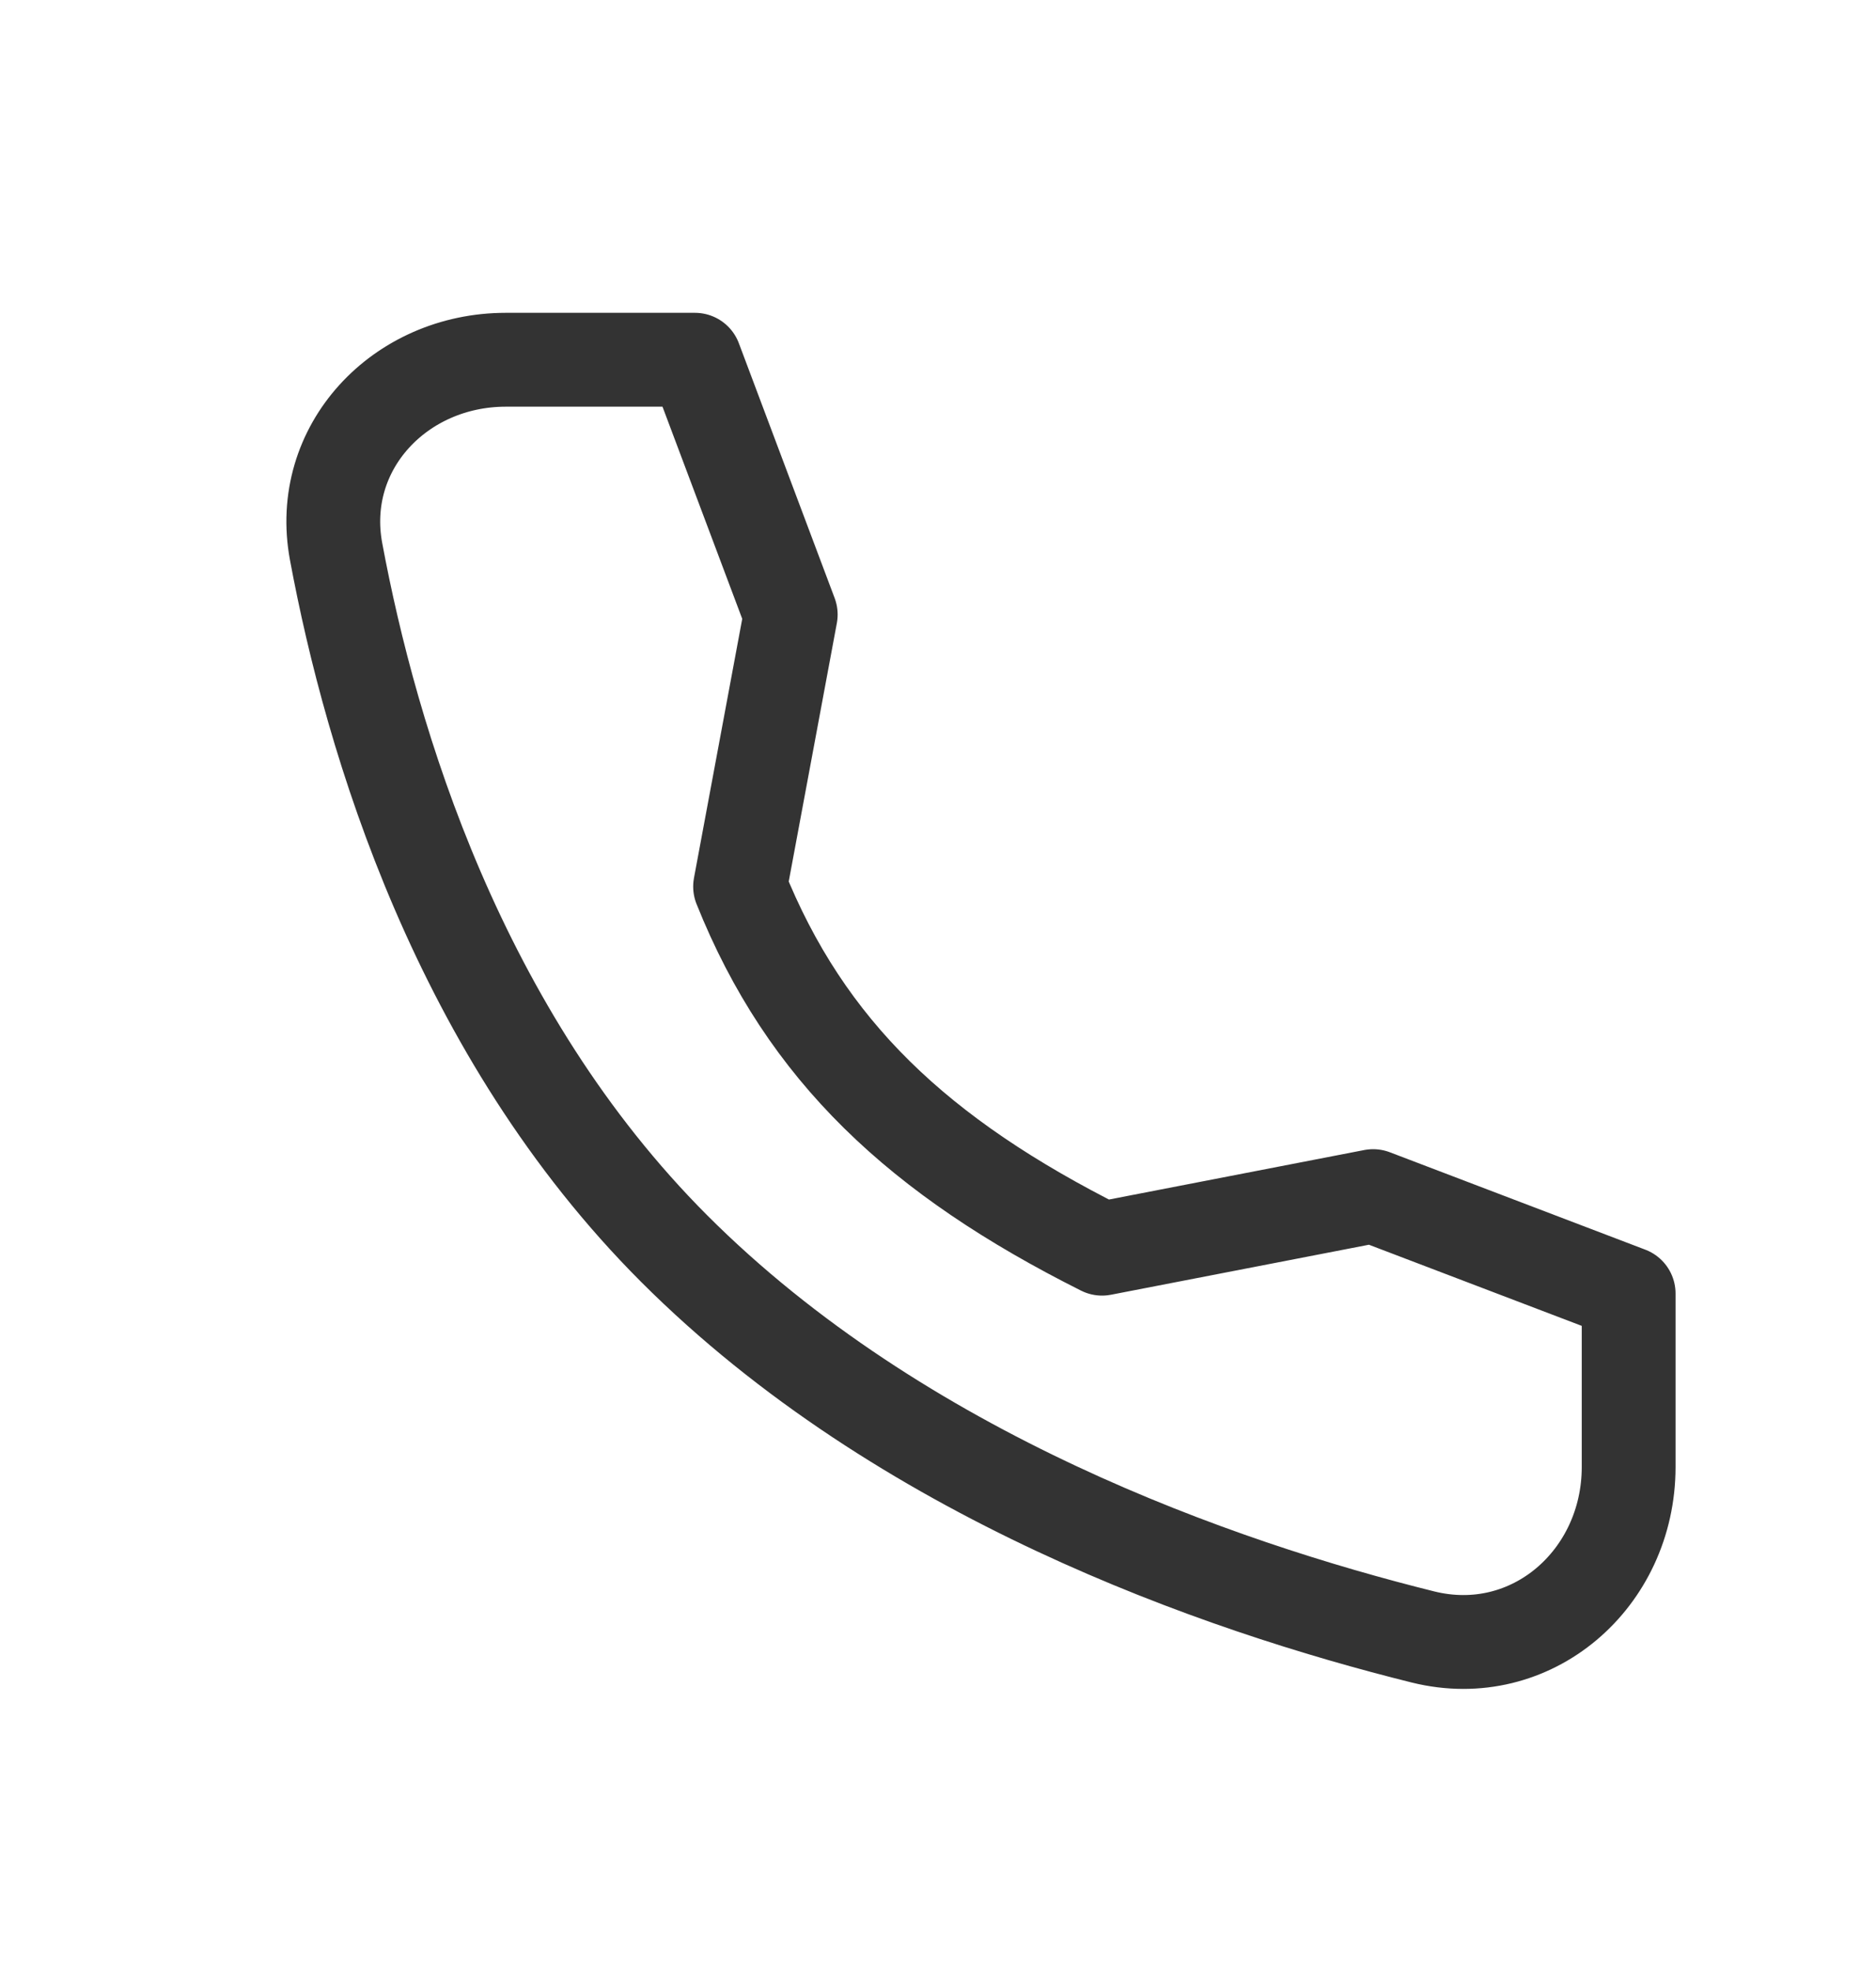 <svg width="20" height="21" viewBox="0 0 20 21" fill="none" xmlns="http://www.w3.org/2000/svg">
<path d="M14.639 12.744L11.749 13.304C9.797 12.325 8.592 11.199 7.89 9.446L8.43 6.548L7.409 3.833L5.392 3.833C4.264 3.833 3.377 4.767 3.583 5.876C3.959 7.895 4.891 11.007 7.188 13.304C9.604 15.719 12.981 16.897 15.17 17.441C16.327 17.728 17.363 16.822 17.363 15.63L17.363 13.782L14.639 12.744Z" stroke="#333333" stroke-linecap="round" stroke-linejoin="round"/>
</svg>
